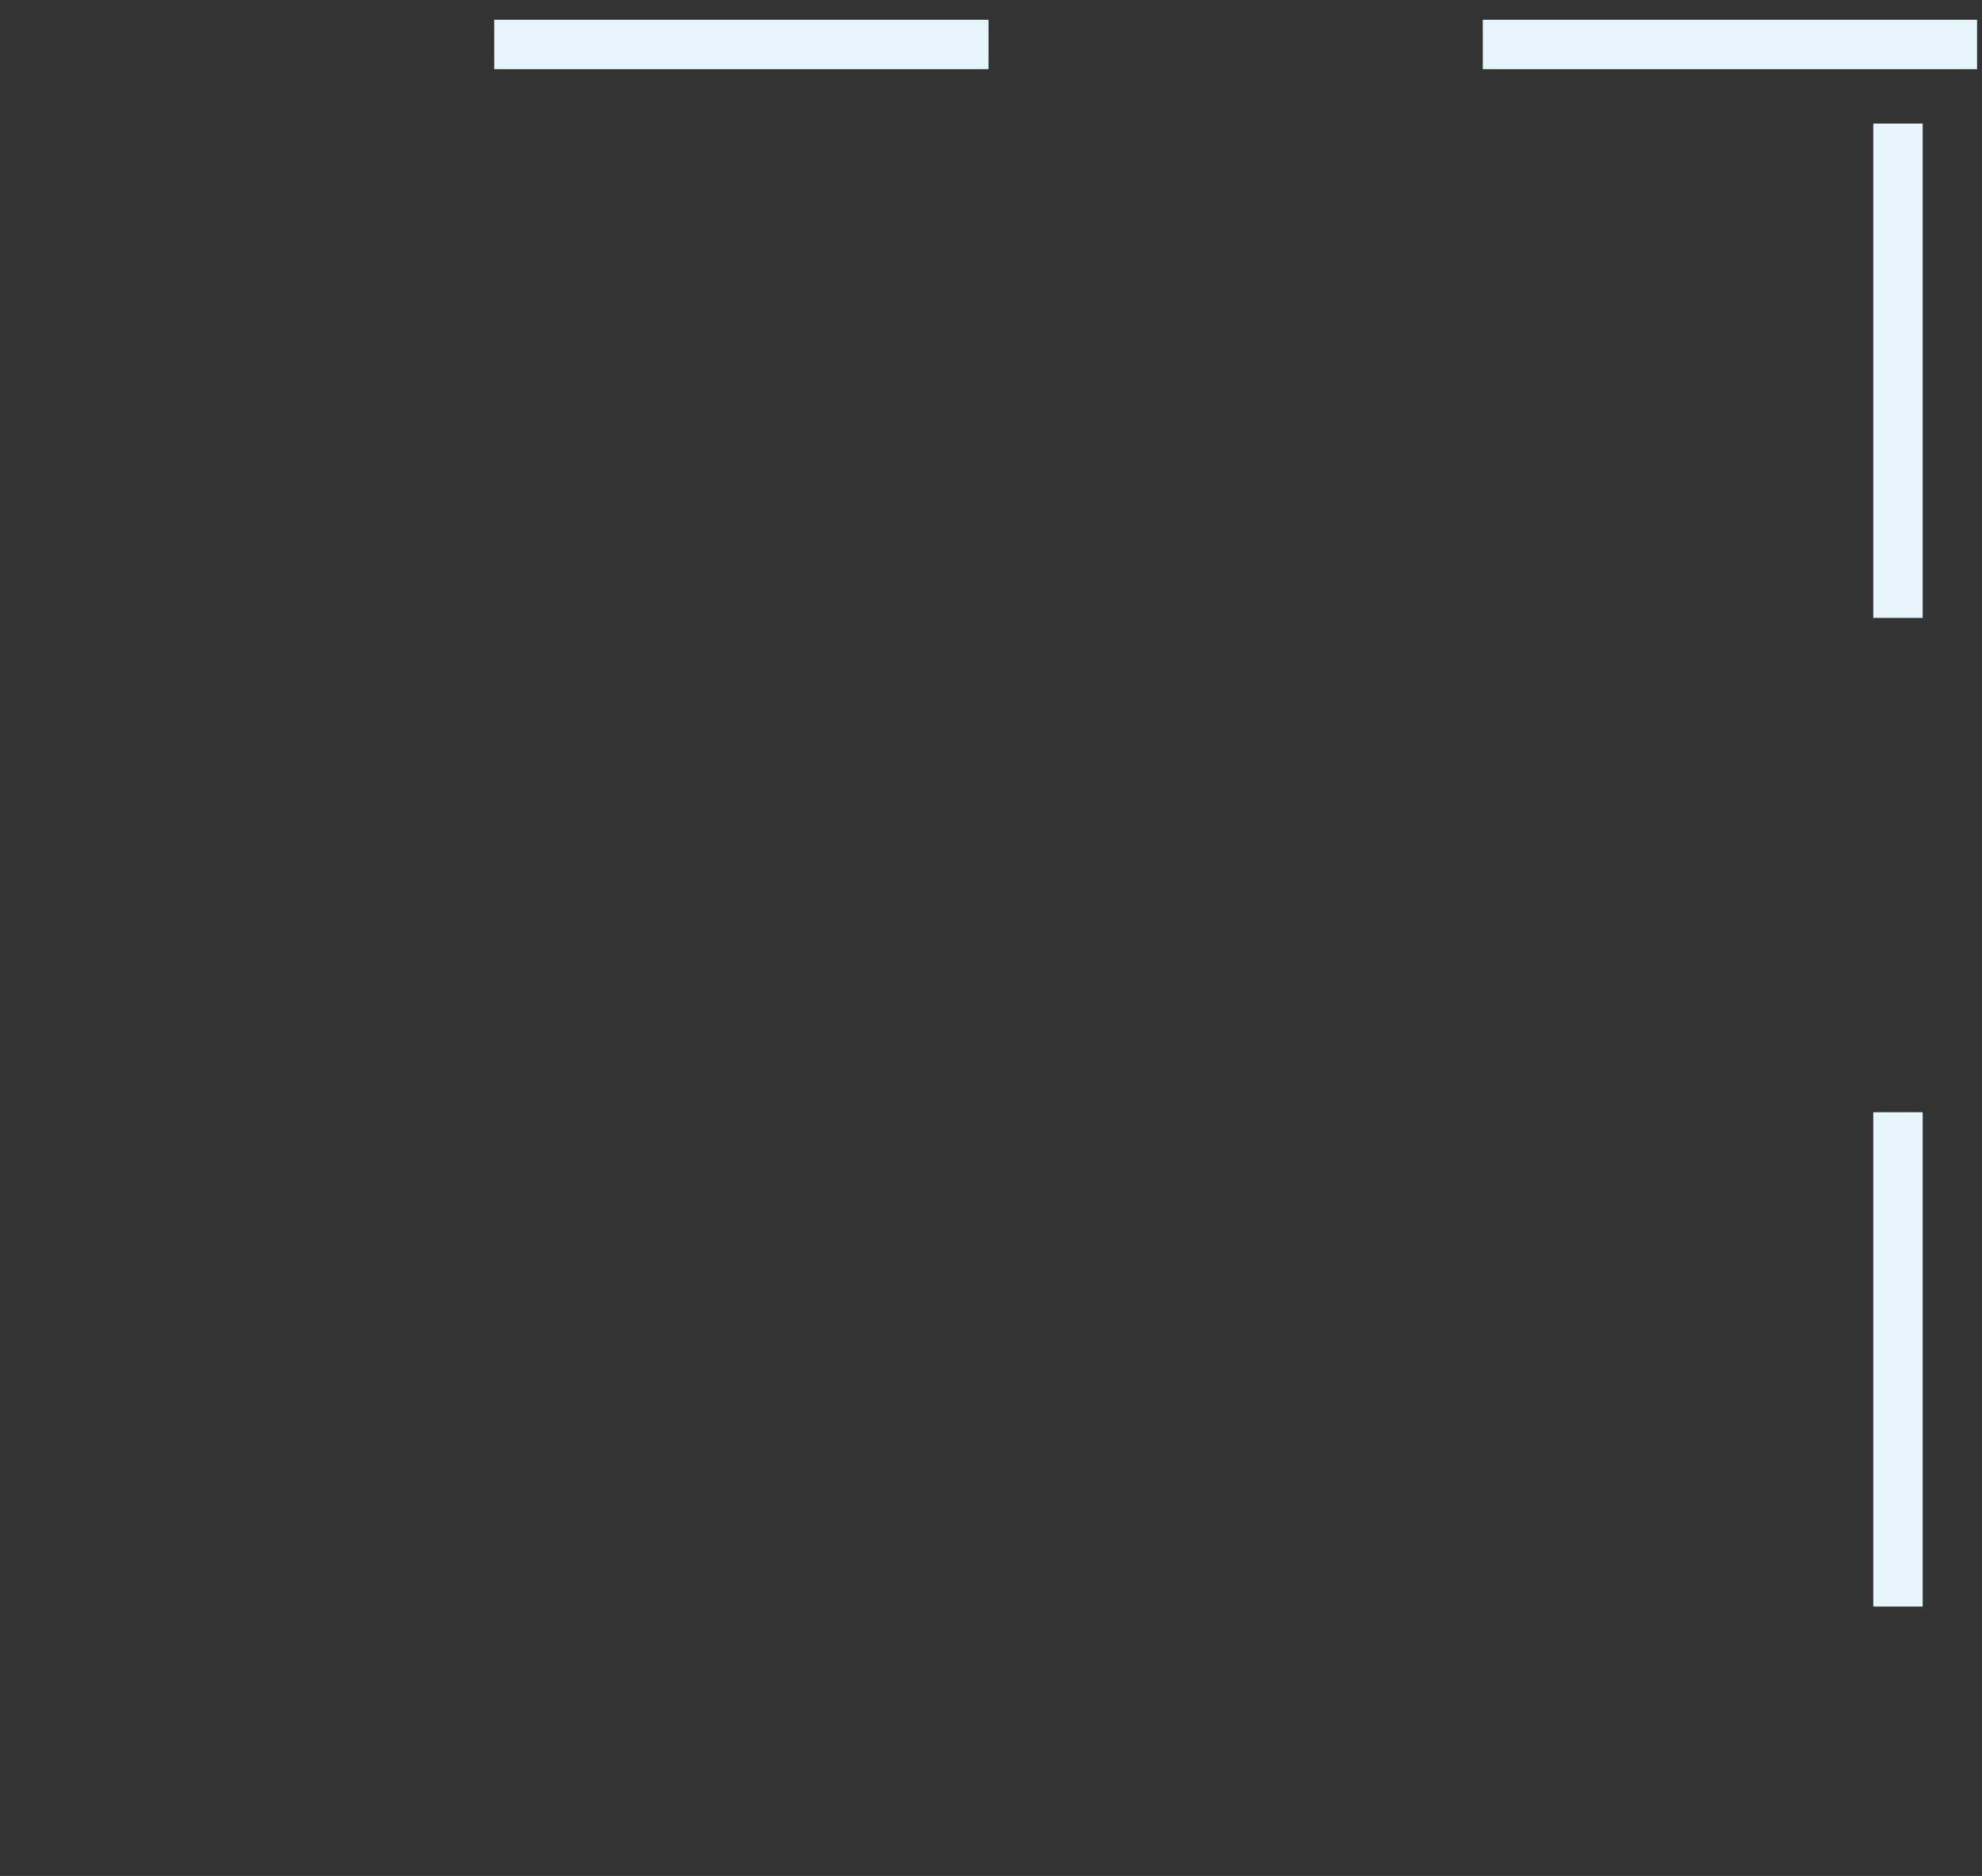 <svg viewBox="0 0 80.2 75.9" version="1.1" xmlns="http://www.w3.org/2000/svg">
  <rect x="0" y="0" width="80.2" height="75.9" fill="#333333" stroke="none"/>
  <defs>
    <style>
      .cls-1 {
        fill: #e6f6fc;
      }
    </style>
  </defs>
  
  <g>
    <g id="Layer_1">
      <path d="M77.8,65h-2v-20h2v20ZM77.8,25h-2V5h2v20ZM80,2.8h-20V.8h20v2ZM40,2.8h-20V.8h20v2Z" class="cls-1"></path>
    </g>
  </g>
</svg>